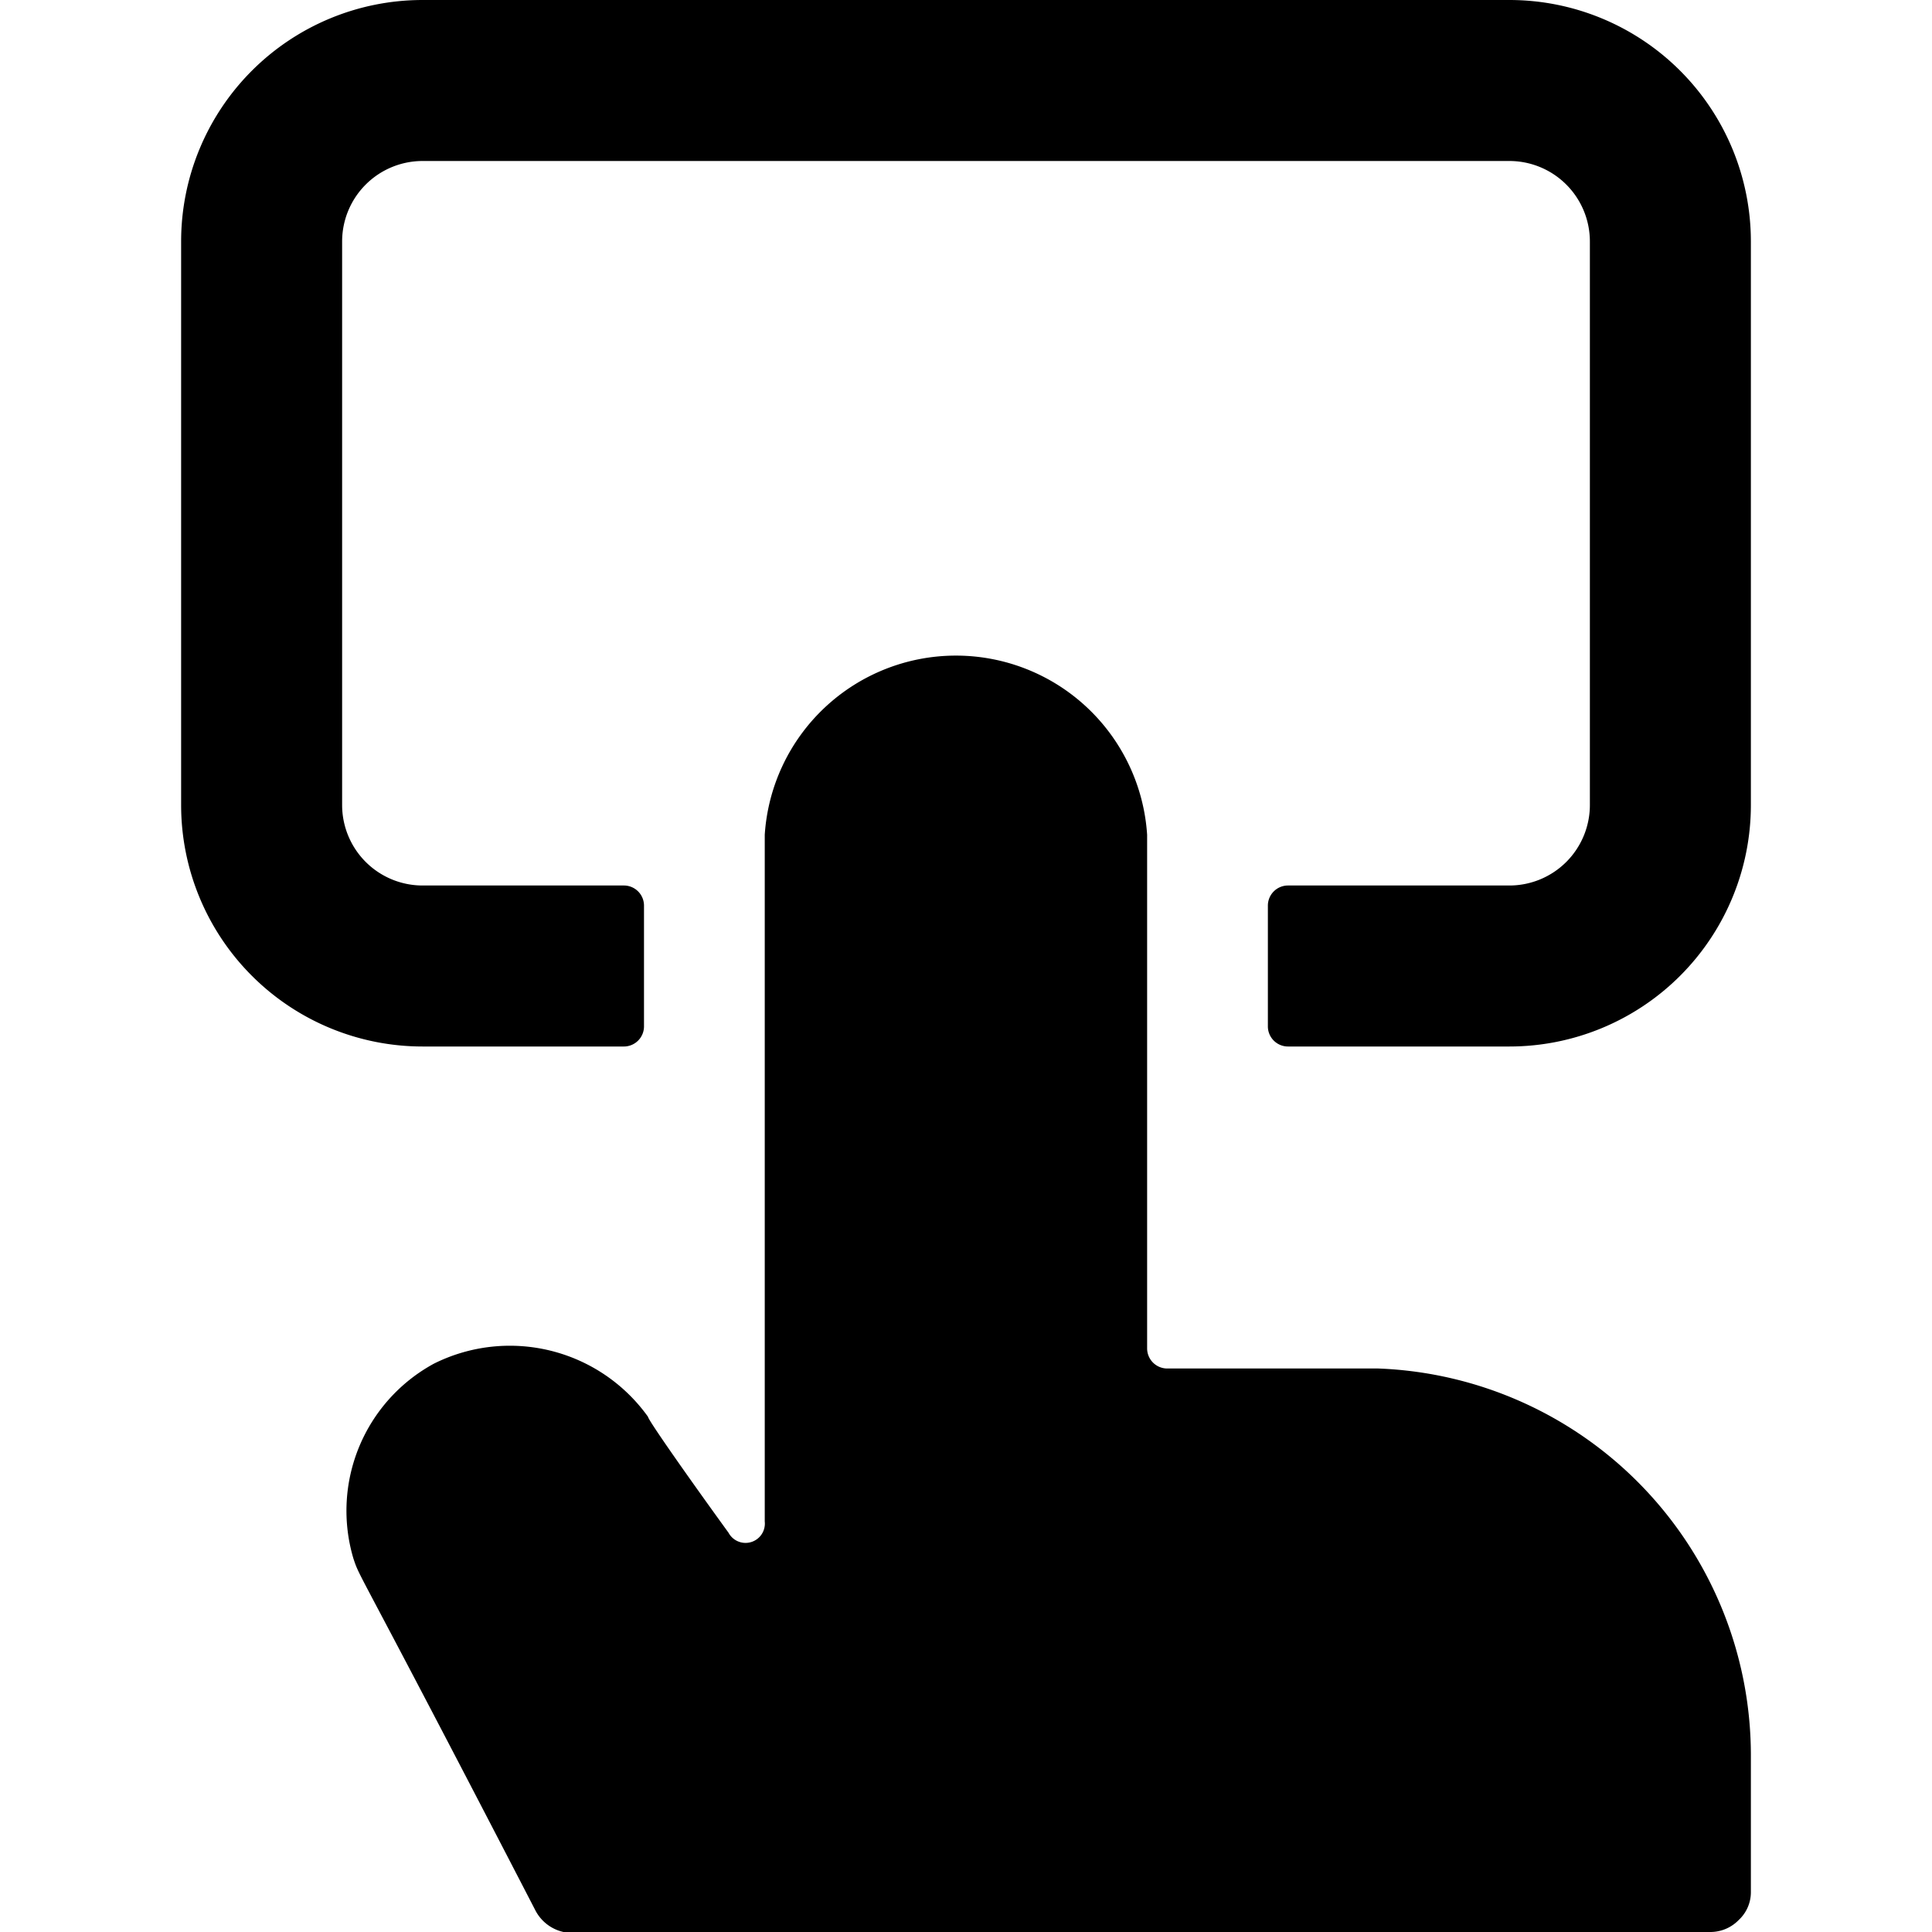 <svg xmlns="http://www.w3.org/2000/svg" viewBox="0 0 24 24"><g><path d="M17.12 17H14.5a0.25 0.25 0 0 1 -0.25 -0.25v-6.38a2.38 2.38 0 0 0 -4.75 0v8.53a0.24 0.24 0 0 1 -0.45 0.14c-0.45 -0.62 -1 -1.4 -1 -1.44a2.11 2.11 0 0 0 -2.66 -0.66 2.08 2.08 0 0 0 -1 2.42c0.09 0.27 0 0 2.26 4.37A0.52 0.52 0 0 0 7 24h14.25a0.49 0.49 0 0 0 0.35 -0.15 0.47 0.47 0 0 0 0.15 -0.35v-1.67A4.81 4.81 0 0 0 17.12 17Z" fill="#000000" stroke-width="1"></path><path d="M5.25 11a1 1 0 0 1 -1 -1V3a1 1 0 0 1 1 -1h13.5a1 1 0 0 1 1 1v7a1 1 0 0 1 -1 1H16a0.25 0.25 0 0 0 -0.25 0.25v1.5A0.25 0.25 0 0 0 16 13h2.75a3 3 0 0 0 3 -3V3a3 3 0 0 0 -3 -3H5.25a3 3 0 0 0 -3 3v7a3 3 0 0 0 3 3h2.5a0.25 0.25 0 0 0 0.25 -0.25v-1.5a0.25 0.25 0 0 0 -0.25 -0.25Z" fill="#000000" stroke-width="1"></path></g></svg>